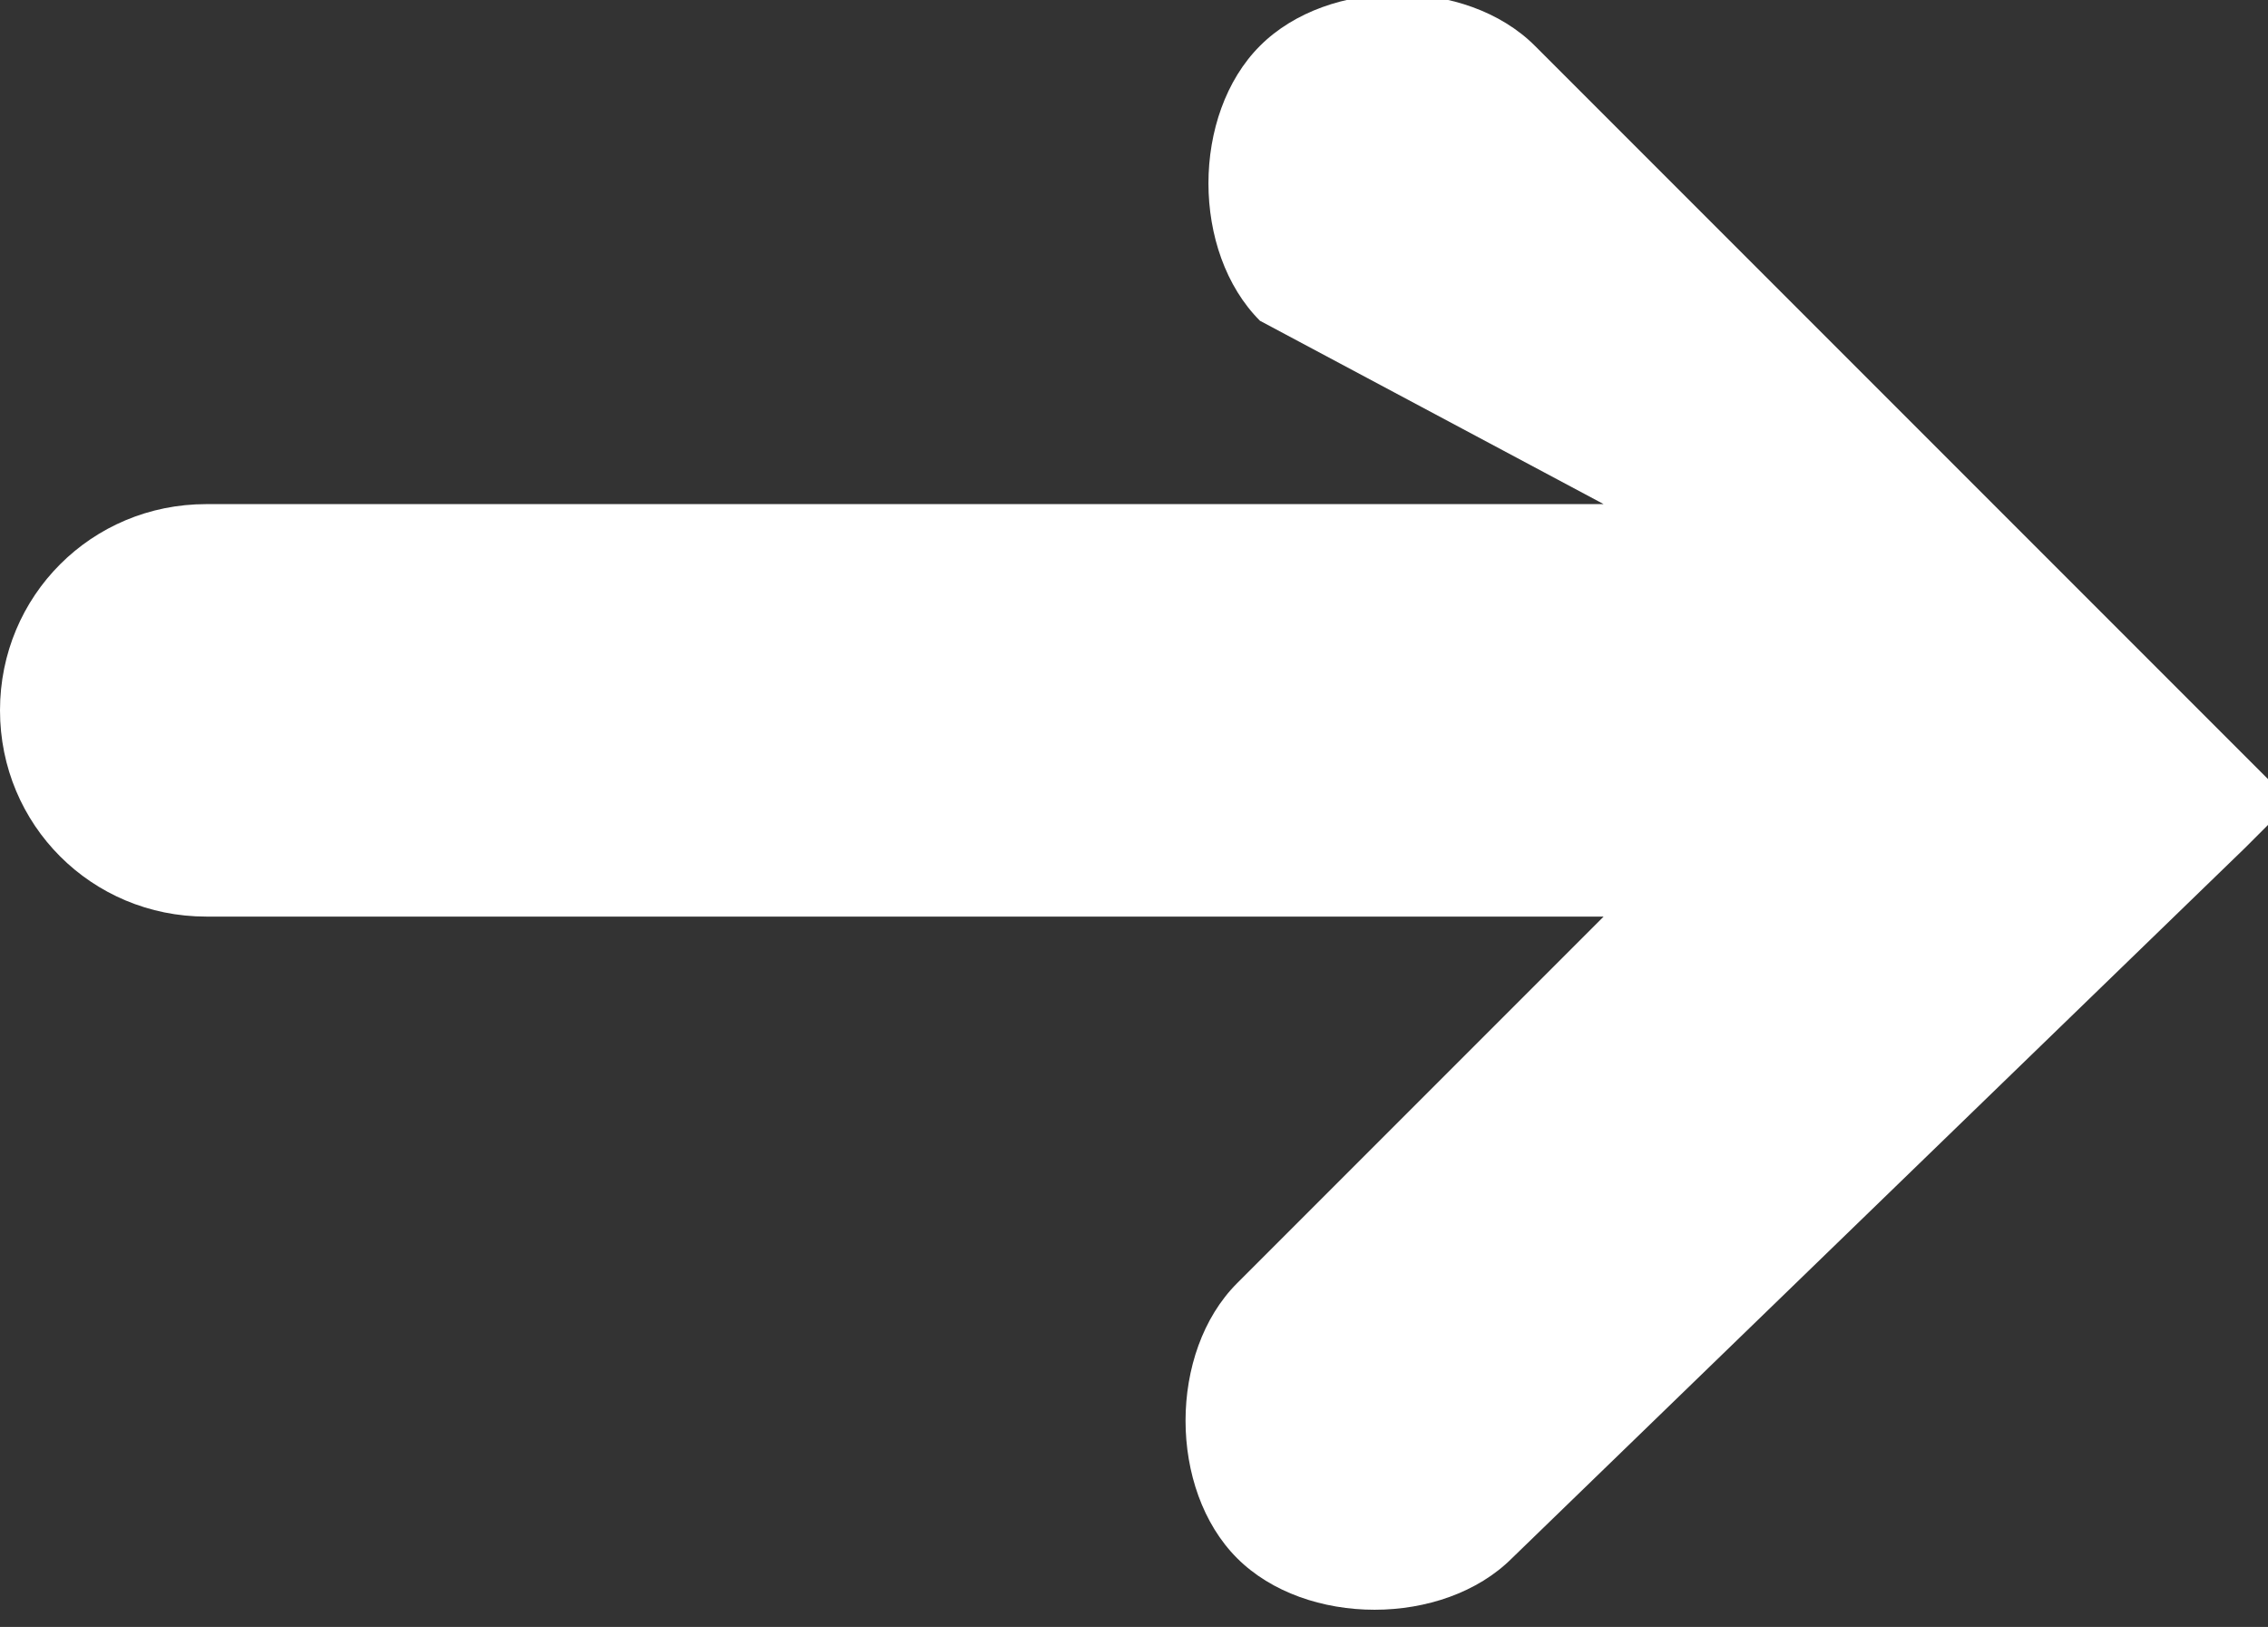 <?xml version="1.0" encoding="utf-8"?>
<!-- Generator: Adobe Illustrator 28.3.0, SVG Export Plug-In . SVG Version: 6.00 Build 0)  -->
<svg version="1.1" id="Layer_1" xmlns="http://www.w3.org/2000/svg" xmlns:xlink="http://www.w3.org/1999/xlink" x="0px" y="0px"
	 viewBox="0 0 9.9 7.1" style="enable-background:new 0 0 9.9 7.1;" xml:space="preserve">
<rect x="0" y="0" width="9.9" height="7.1" fill="#333333" stroke="none"/>
<style type="text/css">
	.st0{fill:#FFFFFF;}
</style>
<g>
	<path class="st0" d="M9.8,3.7C9.8,3.7,9.8,3.6,9.8,3.7C9.8,3.6,9.8,3.6,9.8,3.7l0.1-0.1V3.4L9.8,3.3L6.7,0.2
		c-0.3-0.3-0.9-0.3-1.2,0s-0.3,0.9,0,1.2L7,2.2H0.9C0.4,2.2,0,2.6,0,3.1S0.4,4,0.9,4H7L5.4,5.6c-0.3,0.3-0.3,0.9,0,1.2
		s0.9,0.3,1.2,0L9.8,3.7"/>
</g>
</svg>

